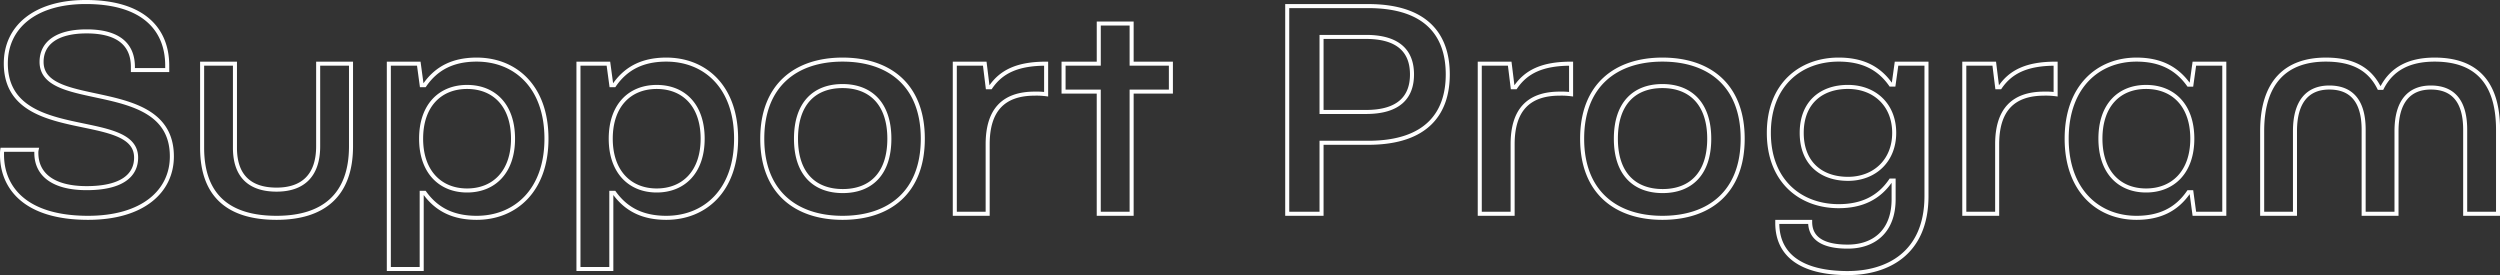 <svg xmlns="http://www.w3.org/2000/svg" width="618.904" height="68.104" viewBox="0 0 618.904 68.104">
  <rect x="0" y="0" width="618.904" height="68.104" fill="#333333" stroke="none"/>
  <path id="パス_9634" data-name="パス 9634" d="M23.616,1.008c13.608,0,20.736-6.624,20.736-15.192,0-19.8-32.256-11.088-32.256-23.4,0-4.536,3.6-7.56,11.16-7.56,8.352,0,11.448,3.672,11.448,8.784v.792h8.5v-1.08c0-9.072-5.976-15.768-20.16-15.768-12.744,0-19.8,6.336-19.8,15.192C3.24-17.064,35.5-25.92,35.5-13.9c0,4.536-3.744,7.56-12.24,7.56S10.8-9.864,10.8-15.048a3.229,3.229,0,0,1,.072-.792h-8.5A7.4,7.4,0,0,0,2.3-14.616C2.3-6.7,7.776,1.008,23.616,1.008Zm46.656,0C81.72,1.008,88.7-4.464,88.7-16.7V-37.152H80.568V-16.7c0,7.272-3.816,10.728-10.3,10.728s-10.3-3.24-10.3-10.368V-37.152H51.84v20.808C51.84-4.1,58.824,1.008,70.272,1.008ZM106.2,13.68V-5.184h.72c3.1,4.32,7.344,6.192,12.888,6.192,9.5,0,17.28-6.7,17.28-19.584,0-12.96-7.776-19.584-17.28-19.584-5.616,0-9.864,1.944-12.888,6.336h-.72l-.72-5.328H98.064V13.68ZM117.432-5.76c-6.624,0-11.376-4.608-11.376-12.816,0-8.28,4.752-12.816,11.376-12.816s11.376,4.464,11.376,12.816C128.808-10.3,124.056-5.76,117.432-5.76Zm35.712,19.44V-5.184h.72c3.1,4.32,7.344,6.192,12.888,6.192,9.5,0,17.28-6.7,17.28-19.584,0-12.96-7.776-19.584-17.28-19.584-5.616,0-9.864,1.944-12.888,6.336h-.72l-.72-5.328h-7.416V13.68ZM164.376-5.76C157.752-5.76,153-10.368,153-18.576c0-8.28,4.752-12.816,11.376-12.816s11.376,4.464,11.376,12.816C175.752-10.3,171-5.76,164.376-5.76Zm46.008,6.768c11.592,0,19.872-6.336,19.872-19.584s-8.28-19.584-19.872-19.584c-11.52,0-19.872,6.336-19.872,19.584S198.864,1.008,210.384,1.008Zm.072-6.624c-6.912,0-11.592-4.176-11.592-12.96s4.608-13.032,11.52-13.032c6.84,0,11.592,4.248,11.592,13.032S217.3-5.616,210.456-5.616ZM246.312,0V-17.208c0-8.28,3.744-12.528,11.664-12.528a18.351,18.351,0,0,1,2.808.144v-7.56c-7.056,0-11.088,1.944-13.752,5.832h-.72l-.72-5.832h-7.416V0Zm35.64,0V-30.24h9.72v-6.912h-9.72v-9.936h-8.136v9.936H265.1v6.912h8.712V0Zm47.016,0V-17.568h11.52c14.9,0,19.728-7.7,19.728-16.92,0-9.288-4.824-16.92-19.728-16.92H320.472V0Zm0-43.776h11.016c8.208,0,11.376,3.744,11.376,9.288S348.192-25.2,339.984-25.2H328.968ZM376.272,0V-17.208c0-8.28,3.744-12.528,11.664-12.528a18.351,18.351,0,0,1,2.808.144v-7.56c-7.056,0-11.088,1.944-13.752,5.832h-.72l-.72-5.832h-7.416V0Zm37.08,1.008c11.592,0,19.872-6.336,19.872-19.584s-8.28-19.584-19.872-19.584c-11.52,0-19.872,6.336-19.872,19.584S401.832,1.008,413.352,1.008Zm.072-6.624c-6.912,0-11.592-4.176-11.592-12.96s4.608-13.032,11.52-13.032c6.84,0,11.592,4.248,11.592,13.032S420.264-5.616,413.424-5.616Zm45.864,20.3c9.36,0,19.44-4.536,19.44-19.08v-32.76h-7.416l-.72,5.184h-.72c-3.024-4.32-7.272-6.192-12.888-6.192-9.432,0-17.28,6.192-17.28,18.144s7.848,18.144,17.28,18.144c5.688,0,9.936-2.016,12.888-6.336h.72V-3.6c0,7.776-4.68,11.736-11.376,11.736-6.192,0-9.288-2.088-9.288-6.12h-8.136v.432C441.864,10.008,447.408,14.688,459.288,14.688Zm0-23.328c-6.7,0-11.448-3.96-11.448-11.376s4.752-11.376,11.448-11.376c6.552,0,11.448,4.392,11.448,11.376C470.736-13.1,465.84-8.64,459.288-8.64ZM496.224,0V-17.208c0-8.28,3.744-12.528,11.664-12.528a18.351,18.351,0,0,1,2.808.144v-7.56c-7.056,0-11.088,1.944-13.752,5.832h-.72l-.72-5.832h-7.416V0Zm34.488,1.008c5.616,0,9.864-1.944,12.888-6.336h.72L545.04,0h7.416V-37.152H545.04l-.72,5.184h-.72c-3.1-4.32-7.344-6.192-12.888-6.192-9.432,0-17.28,6.624-17.28,19.584C513.432-5.688,521.28,1.008,530.712,1.008Zm2.376-6.768c-6.624,0-11.3-4.536-11.3-12.816,0-8.352,4.68-12.816,11.3-12.816,6.7,0,11.448,4.536,11.448,12.816C544.536-10.368,539.784-5.76,533.088-5.76ZM569.952,0V-20.448c0-7.272,3.1-10.8,8.5-10.8s8.5,3.24,8.5,10.44V0h8.136V-20.448c0-7.272,3.1-10.8,8.5-10.8s8.5,3.24,8.5,10.44V0h8.136V-20.808c0-12.24-5.9-17.352-15.7-17.352-6.264,0-10.584,2.232-13.032,6.984h-.72c-2.448-4.9-6.84-6.984-13.176-6.984-9.792,0-15.768,5.472-15.768,17.712V0Z" transform="translate(-1.804 52.916)" fill="none" stroke="#fff" stroke-width="1"/>
</svg>
